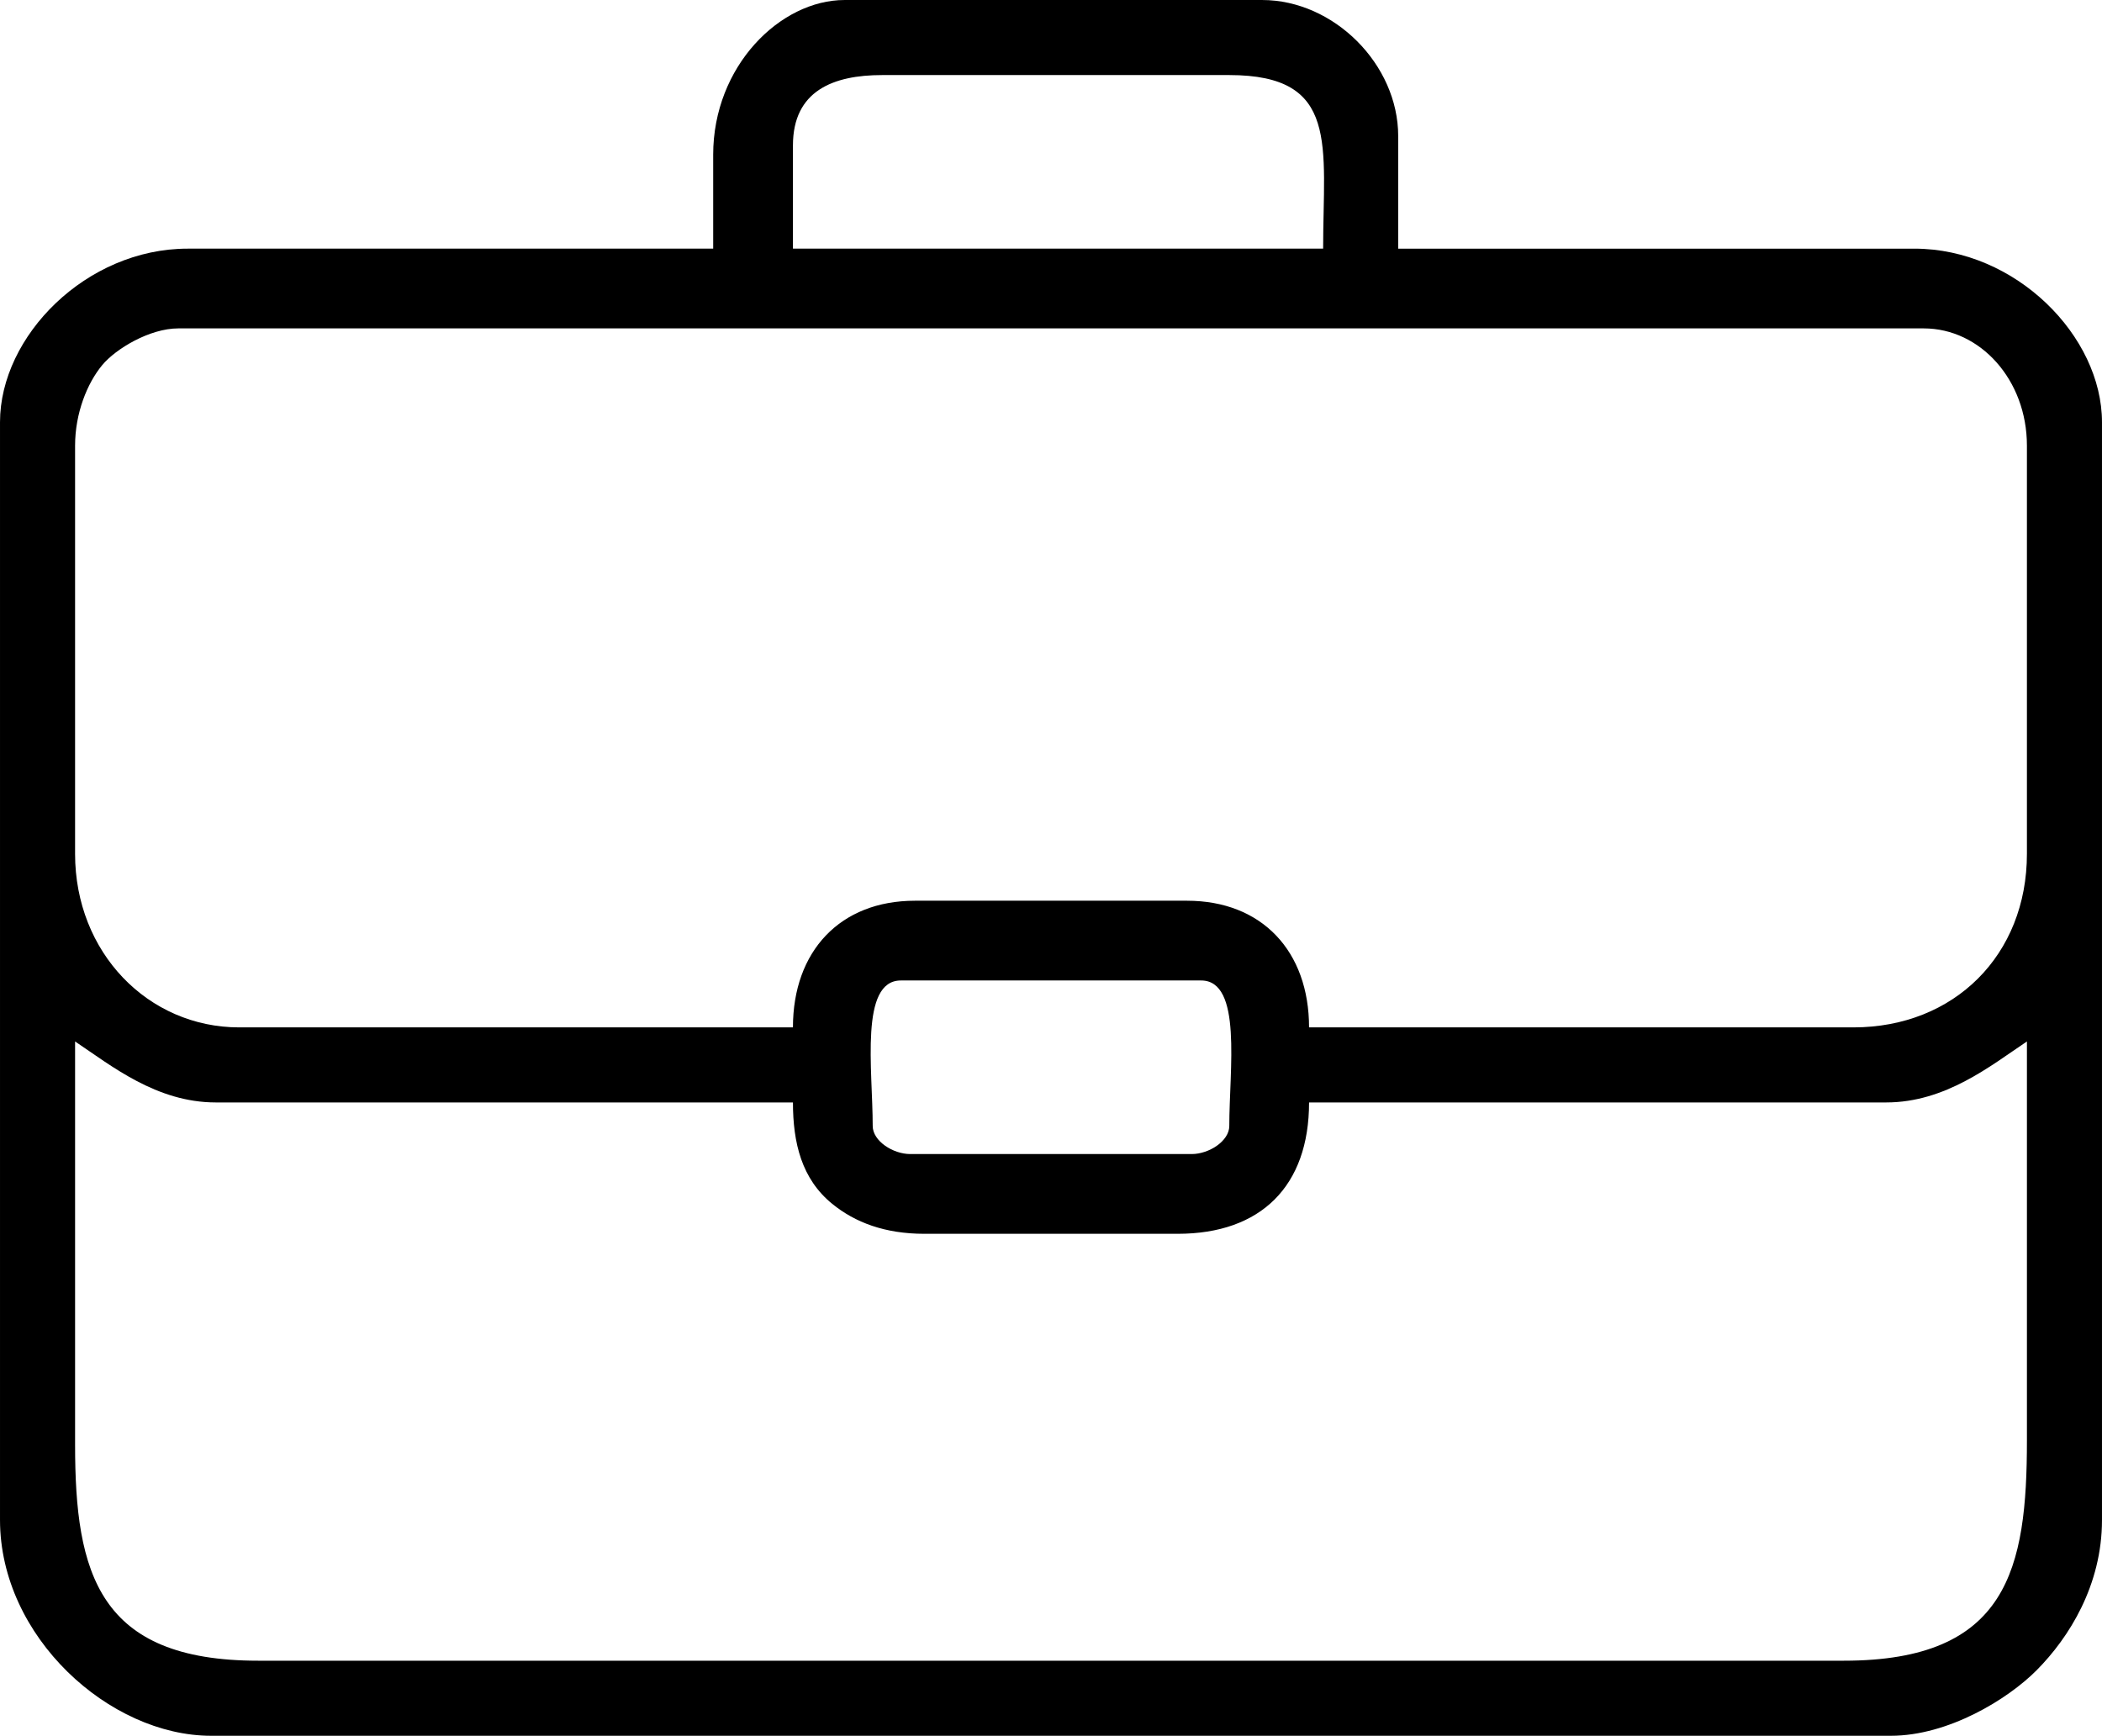<svg xmlns="http://www.w3.org/2000/svg" xmlns:xlink="http://www.w3.org/1999/xlink" xmlns:xodm="http://www.corel.com/coreldraw/odm/2003" xml:space="preserve" width="118.55mm" height="97.909mm" style="shape-rendering:geometricPrecision; text-rendering:geometricPrecision; image-rendering:optimizeQuality; fill-rule:evenodd; clip-rule:evenodd" viewBox="0 0 6343.31 5238.9"> <defs>  <style type="text/css">   <![CDATA[    .fil0 {fill:black}   ]]>  </style> </defs> <g id="Capa_x0020_1">    <path class="fil0" d="M226.55 3143.34c109.34,73.22 245.56,184.07 424.78,184.07l1741.58 0c0,122.23 26.33,231.06 118.64,306.14 68.82,55.98 158.7,90.32 277.82,90.32l764.59 0c250.77,0 396.46,-143.59 396.46,-396.46l1741.58 0c179.22,0 315.44,-110.85 424.78,-184.07 0,401.18 0,802.36 0,1203.53 0.01,387.11 -56.82,665.48 -552.2,665.48l-4785.8 0c-481.73,0 -552.22,-263.81 -552.2,-651.32 0.01,-405.9 0,-811.8 0,-1217.69zm2407.05 254.87c0,-170.19 -40.03,-438.93 84.96,-438.93l906.18 0c124.99,0 84.96,268.74 84.96,438.93 0,45.88 -61.53,84.95 -113.28,84.95l-849.55 0c-51.74,0 -113.28,-39.08 -113.28,-84.95zm-2407.05 -821.23l0 -1231.85c0,-97.62 36.25,-188.25 82.16,-243.5 40.48,-48.72 142.88,-110.48 229.34,-110.48l5267.21 0c170.82,0 311.5,155.44 311.5,353.98l0 1231.85c0,305.04 -218.85,523.89 -523.89,523.89l-1642.46 0c0,-229.97 -142.38,-382.3 -368.14,-382.3l-821.23 0c-225.76,0 -368.14,152.33 -368.14,382.3l-1670.78 0c-275.19,0 -495.57,-225.8 -495.57,-523.89zm2166.35 -2138.03c0,-165.11 121.93,-212.39 269.03,-212.39l1047.78 0c334.25,0 283.18,212.18 283.18,523.89l-1599.99 0 0 -311.51zm-240.7 28.32l0 283.18 -1585.83 0c-305.39,0 -566.37,263.13 -566.37,523.89l0 3313.25c0,352.93 330.44,651.32 637.16,651.32l5068.99 0c172.75,0 352.27,-109.65 439.64,-197.52 98.56,-99.12 197.52,-257.39 197.52,-453.8l0 -3313.25c0,-259.24 -259.54,-523.89 -566.37,-523.89l-1557.51 0 0 -339.82c0,-216.42 -194.2,-410.62 -410.62,-410.62l-1260.17 0c-193.44,0 -396.45,198.78 -396.45,467.25z"></path> </g></svg>